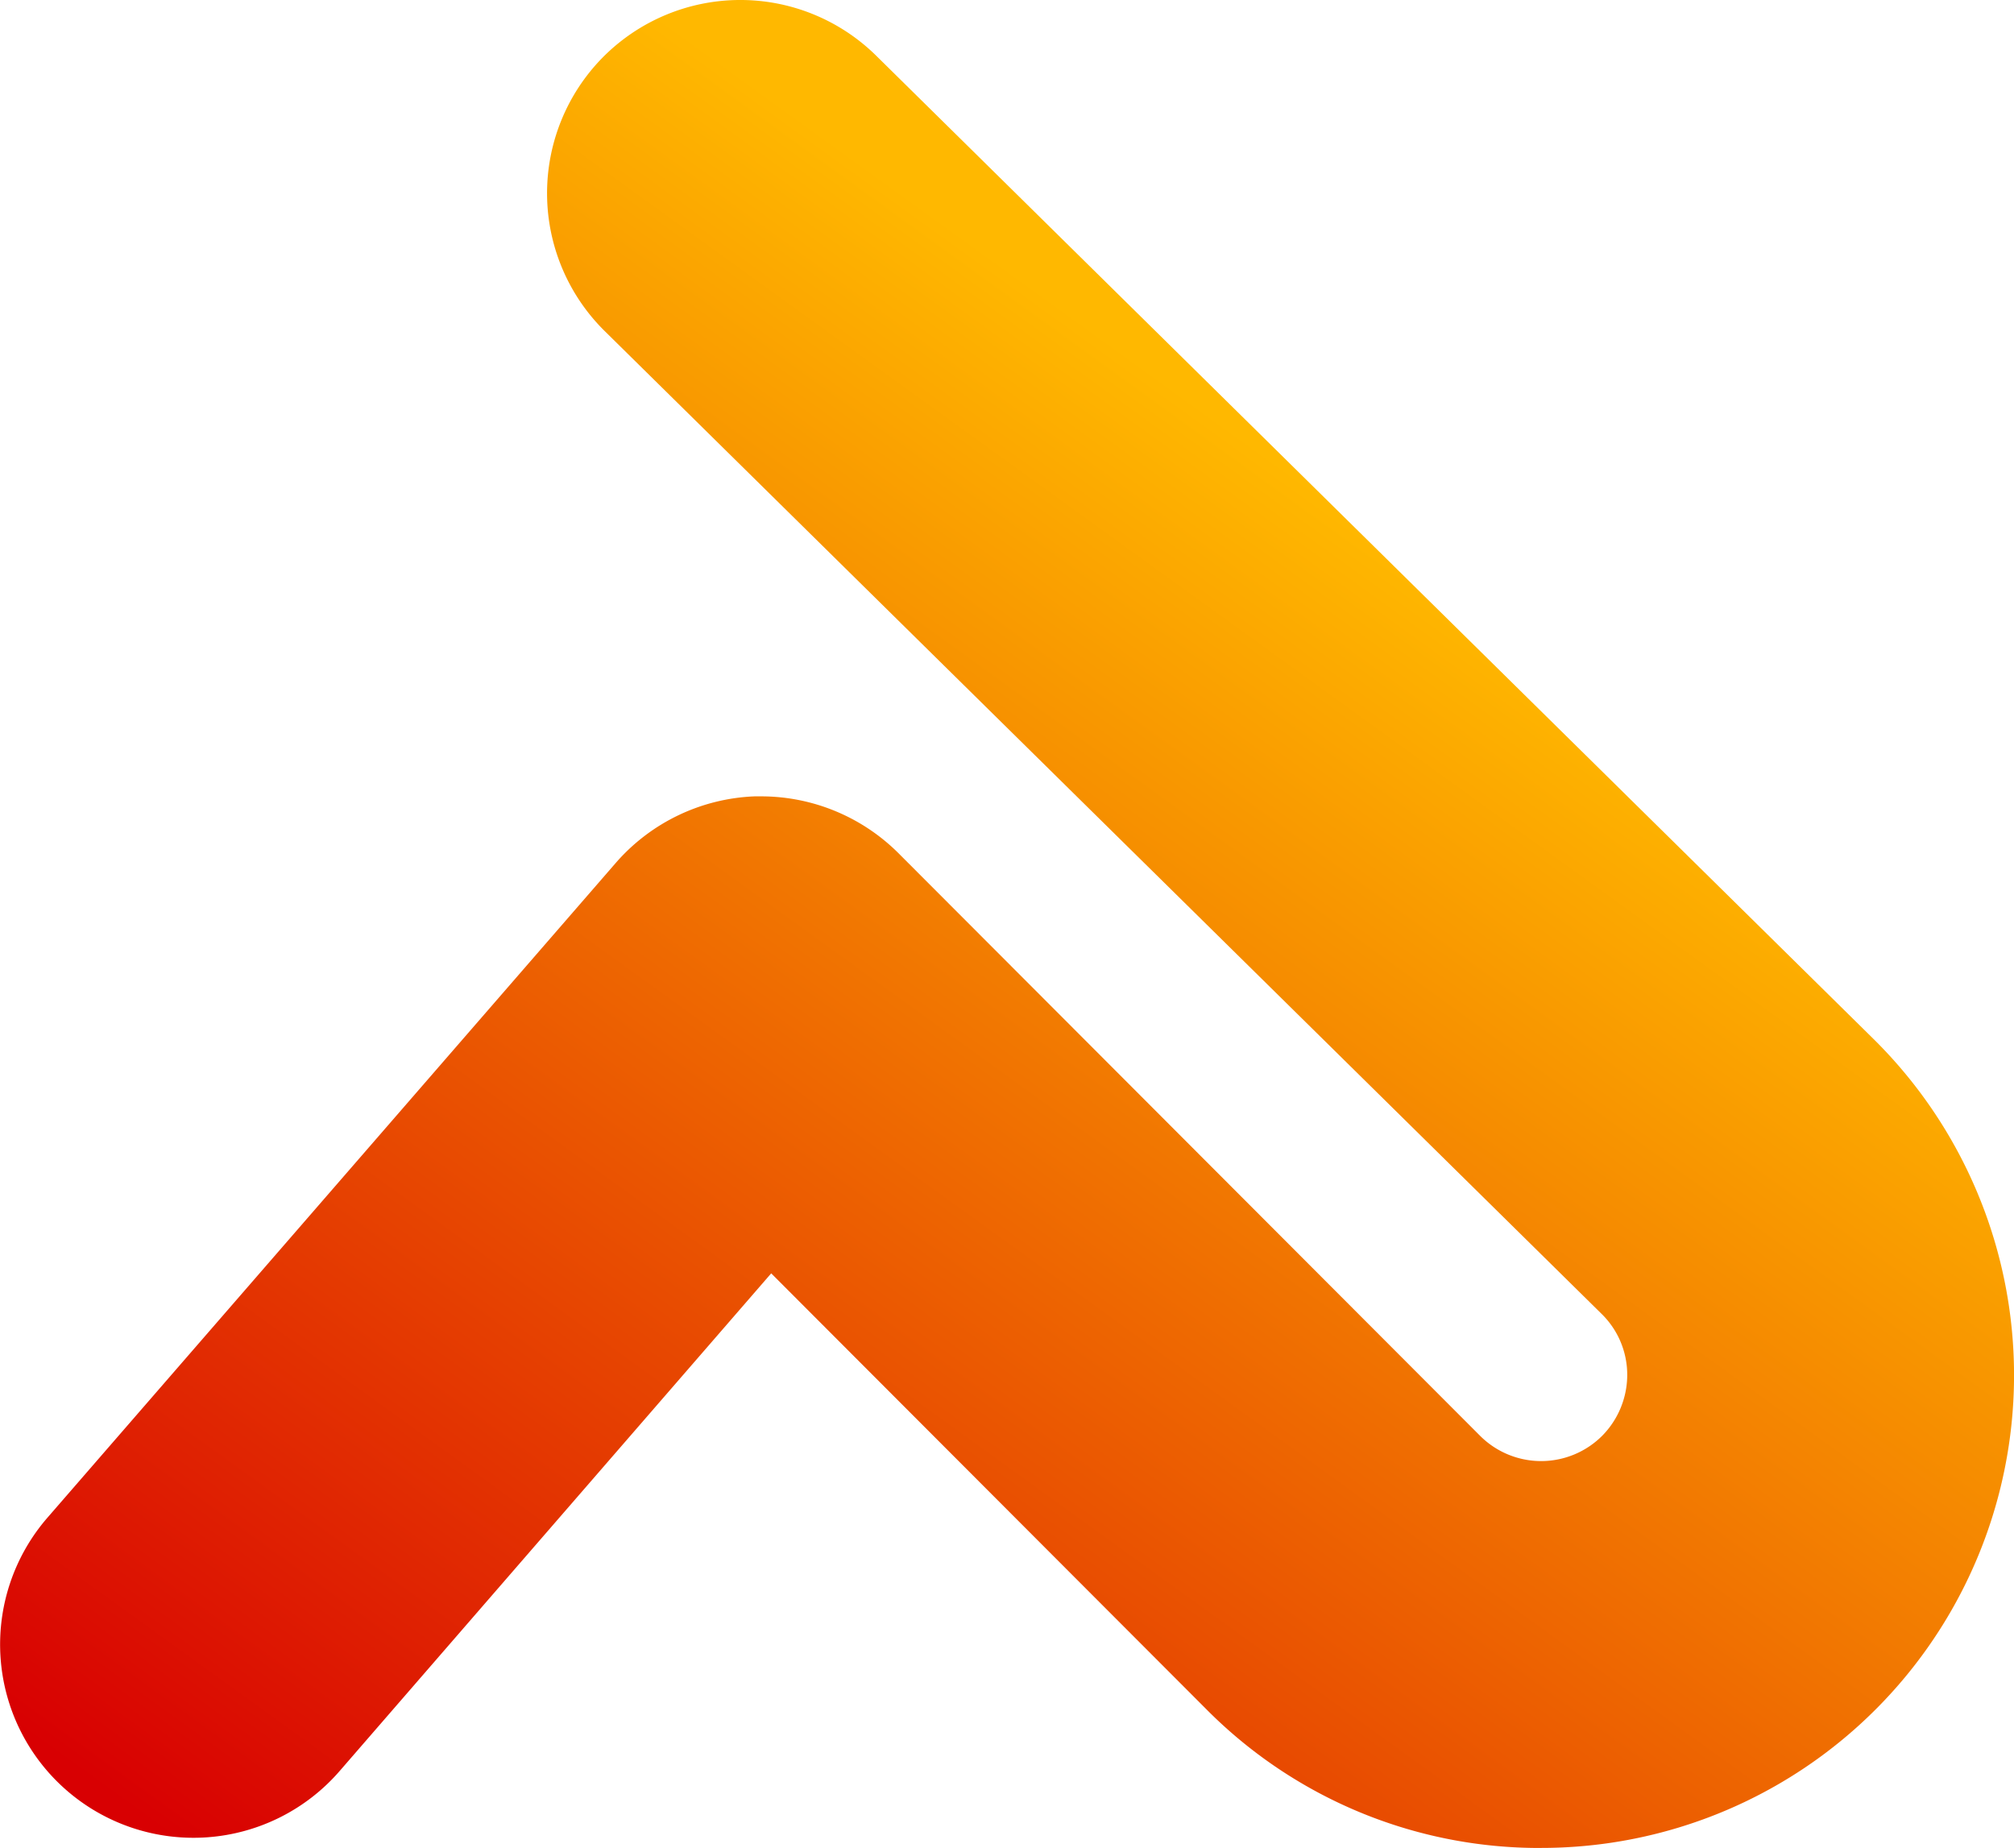 <svg id="Group_160" data-name="Group 160" xmlns="http://www.w3.org/2000/svg" xmlns:xlink="http://www.w3.org/1999/xlink" width="44.105" height="40.469" viewBox="0 0 44.105 40.469">
  <defs>
    <linearGradient id="linear-gradient" x1="0.632" y1="0.245" x2="0.048" y2="0.97" gradientUnits="objectBoundingBox">
      <stop offset="0" stop-color="#ffb800"/>
      <stop offset="1" stop-color="#d80002"/>
    </linearGradient>
    <clipPath id="clip-path">
      <rect id="Rectangle_348" data-name="Rectangle 348" width="44.105" height="40.469" fill="url(#linear-gradient)"/>
    </clipPath>
  </defs>
  <g id="Group_159" data-name="Group 159" clip-path="url(#clip-path)">
    <path id="Path_401" data-name="Path 401" d="M33.749,40.469a10.351,10.351,0,0,0,7.27-17.725L19.186,1.218a4.238,4.238,0,0,0-5.988.041,4.239,4.239,0,0,0,.041,5.988L35.072,28.772a1.866,1.866,0,0,1,.563,1.334,1.9,1.9,0,0,1-.551,1.34,1.891,1.891,0,0,1-2.669,0L19.673,18.682a4.26,4.26,0,0,0-2.988-1.242h-.157A4.253,4.253,0,0,0,13.483,18.9L1.037,33.239a4.234,4.234,0,1,0,6.4,5.547l9.452-10.9,9.527,9.544a10.269,10.269,0,0,0,7.322,3.04Z" transform="translate(0 0)" fill="url(#linear-gradient)"/>
  </g>
</svg>
